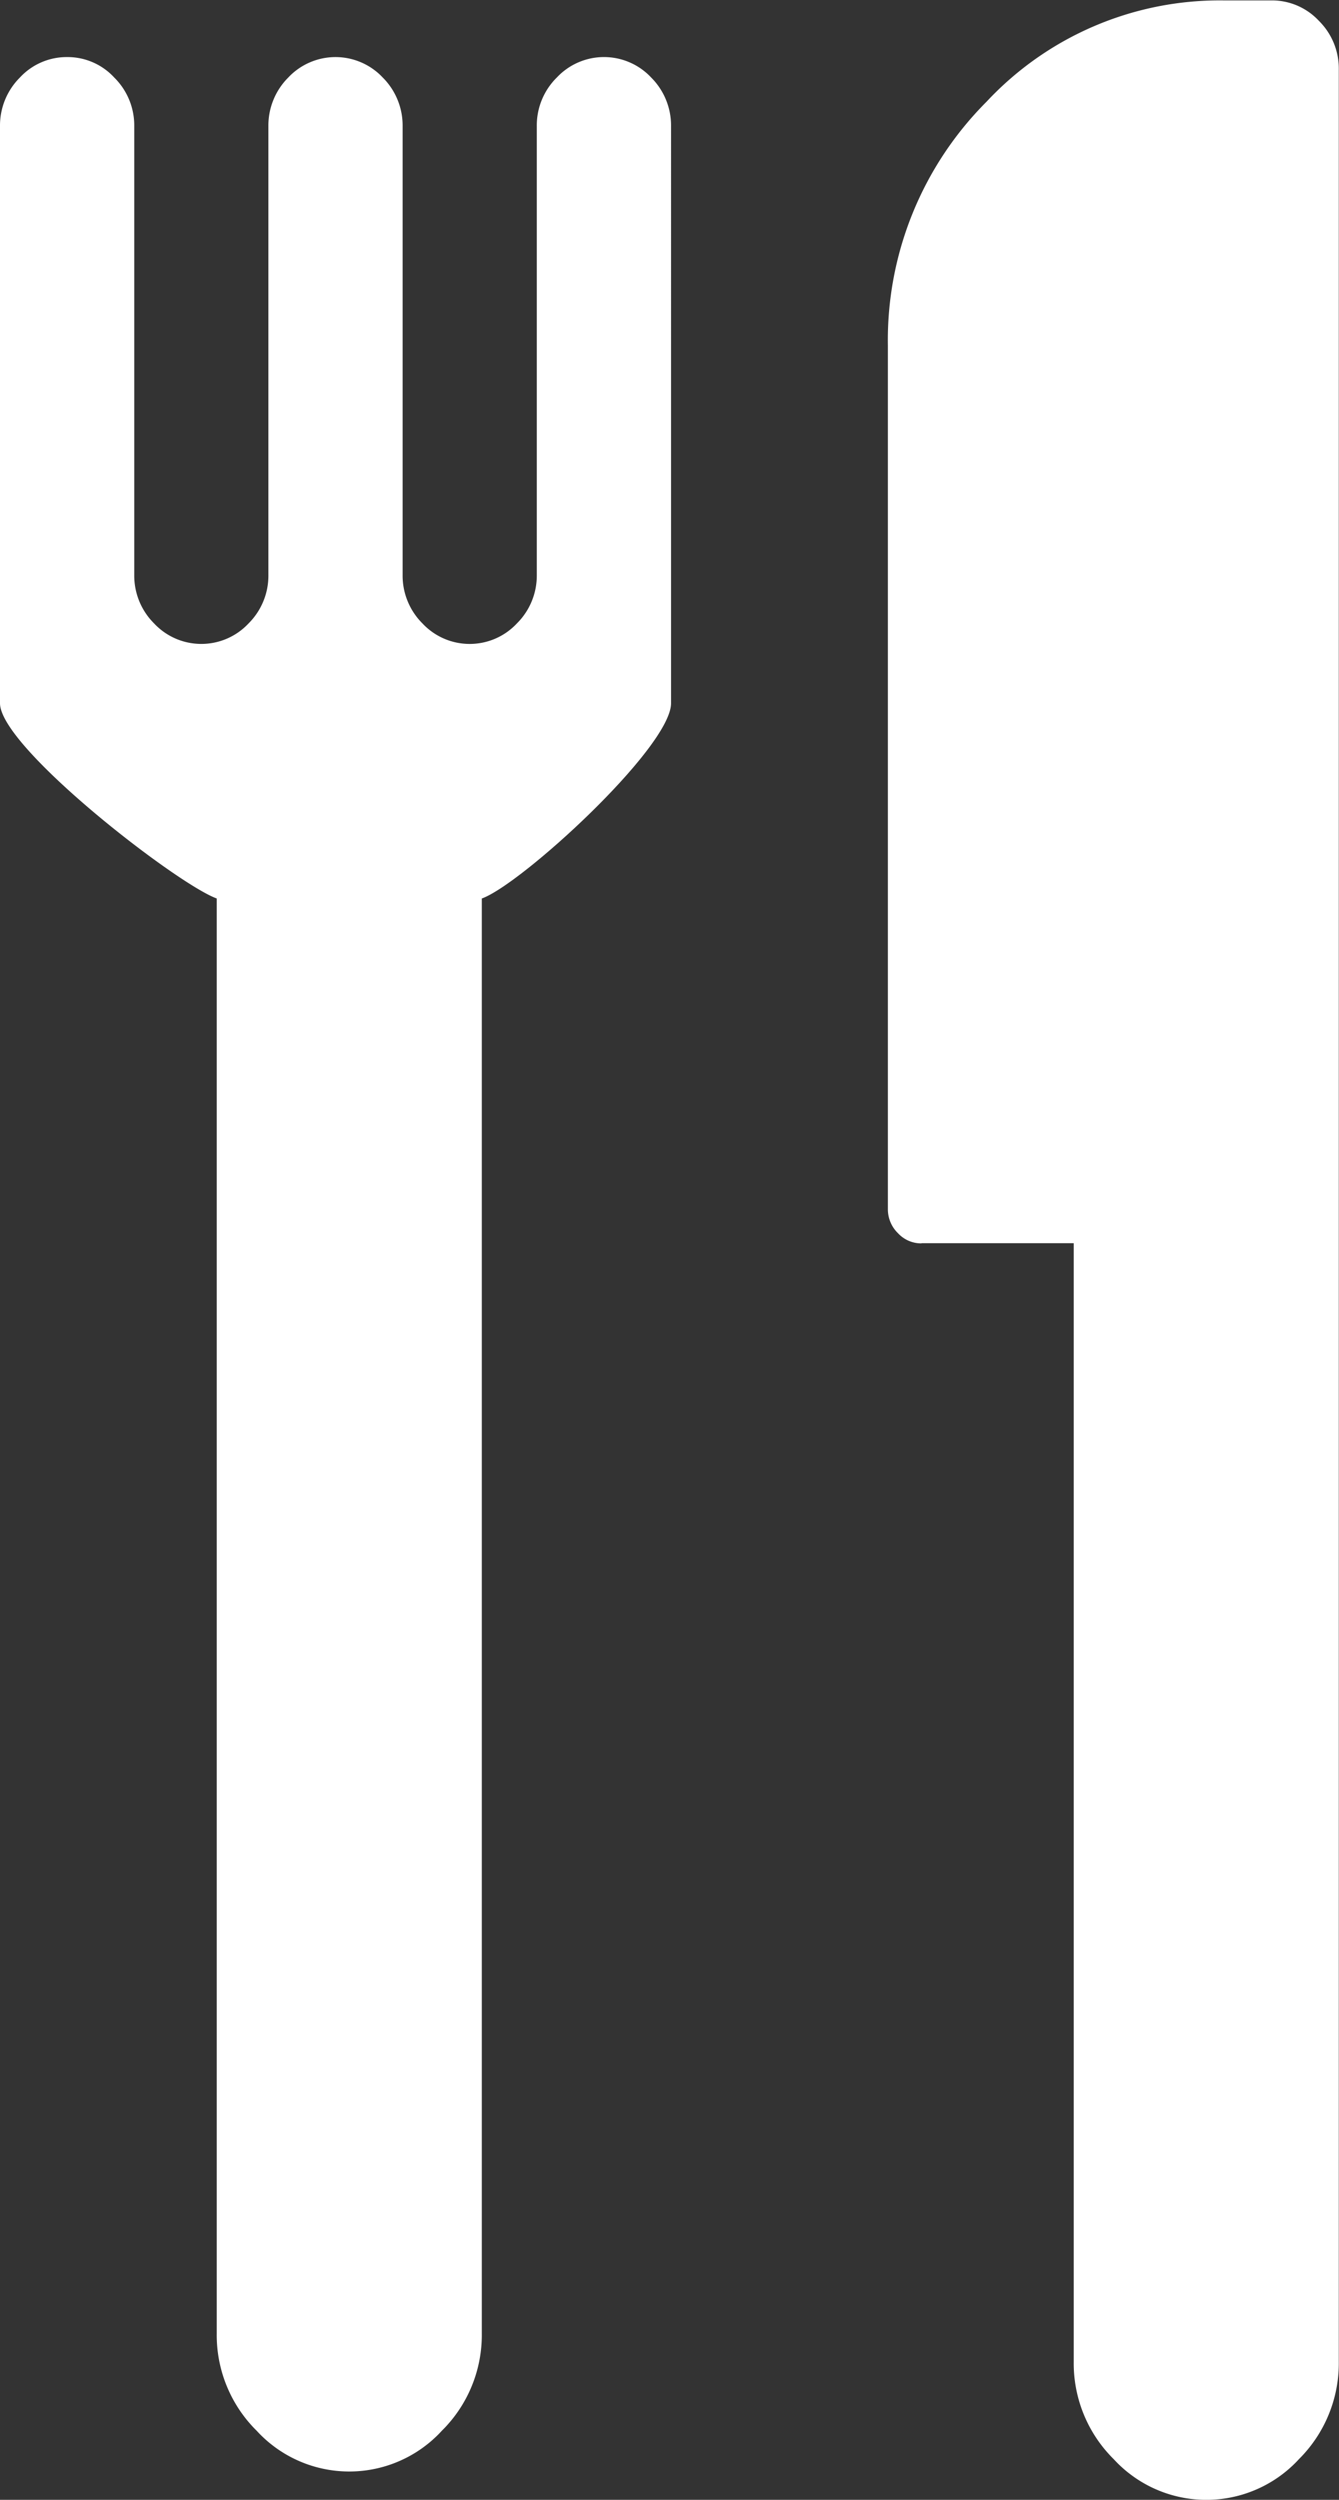 <svg xmlns="http://www.w3.org/2000/svg" width="45" height="84" viewBox="0 0 45 84">
  <rect x="0" y="0" width="45" height="84" fill="#333333" stroke="none"/>
<defs>
    <style>
      .cls-1 {
        fill: #fff;
        fill-rule: evenodd;
      }
    </style>
  </defs>
  <path id="Tvar_4" data-name="Tvar 4" class="cls-1" d="M7.284,30.192V78.416a4.519,4.519,0,0,0,1.341,3.262,4.22,4.22,0,0,0,6.225,0,4.52,4.52,0,0,0,1.342-3.262V30.192c1.337-.479,6.36-5.084,6.36-6.561V4.236a2.278,2.278,0,0,0-.668-1.631,2.172,2.172,0,0,0-3.171,0,2.264,2.264,0,0,0-.673,1.631V19.319a2.26,2.26,0,0,1-.67,1.631,2.171,2.171,0,0,1-3.171,0,2.264,2.264,0,0,1-.668-1.631V4.236a2.279,2.279,0,0,0-.668-1.631,2.178,2.178,0,0,0-3.175,0,2.279,2.279,0,0,0-.668,1.631V19.319a2.264,2.264,0,0,1-.668,1.631,2.173,2.173,0,0,1-3.172,0,2.262,2.262,0,0,1-.668-1.631V4.236a2.264,2.264,0,0,0-.673-1.631,2.131,2.131,0,0,0-1.585-.687,2.141,2.141,0,0,0-1.585.687A2.279,2.279,0,0,0,0,4.236V23.631c0,1.477,5.945,6.077,7.286,6.561h0Zm0,0M11.8,83.053c-0.022,0-.041,0-0.059,0s-0.036,0-.058,0H11.8Zm0,0M30.967,41.775h5.118V79.368a4.529,4.529,0,0,0,1.341,3.263,4.226,4.226,0,0,0,6.23,0,4.544,4.544,0,0,0,1.337-3.263V2.332A2.255,2.255,0,0,0,44.324.7,2.154,2.154,0,0,0,42.739.014H41.118a10.721,10.721,0,0,0-7.964,3.405,11.34,11.34,0,0,0-3.315,8.2v29a1.121,1.121,0,0,0,.339.819,1.066,1.066,0,0,0,.79.343h0Zm0,0"/>
</svg>
